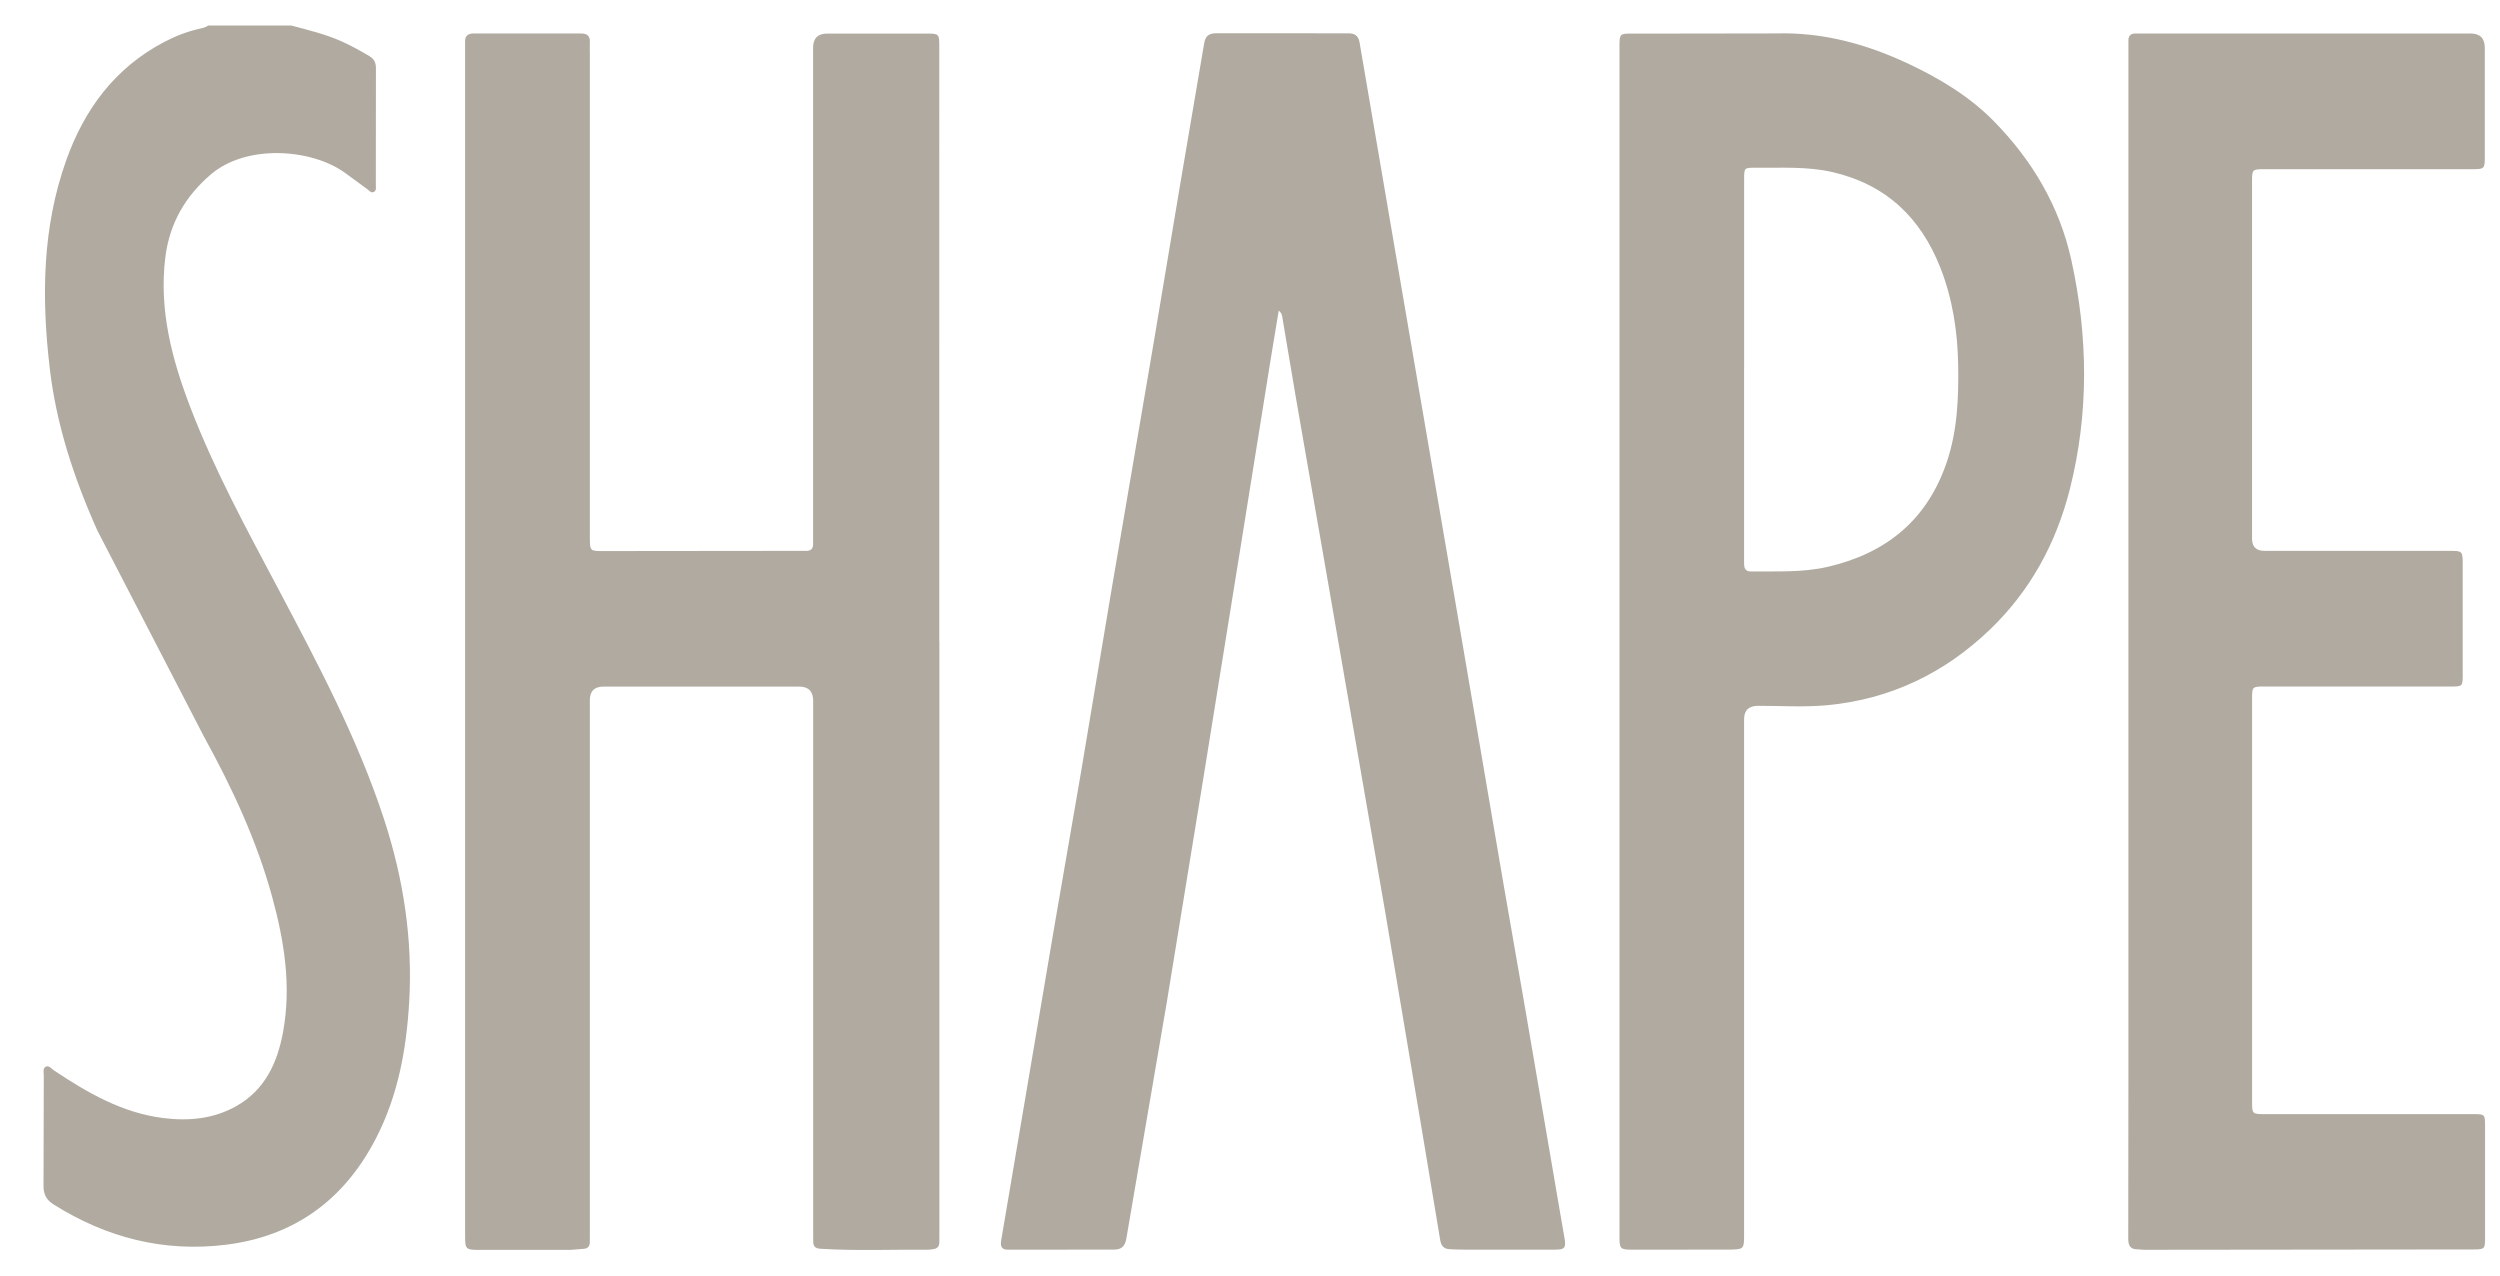 <svg xmlns="http://www.w3.org/2000/svg" width="49" height="25" fill="#b0aaa0" xmlns:v="https://vecta.io/nano"><path d="M5.708.5c.332.089.666.168.983.309.191.085.373.186.552.293.092.055.125.129.125.233l-.002 2.284c0 .05.016.115-.038.143s-.094-.03-.134-.058l-.429-.314c-.646-.472-1.923-.574-2.628.025-.508.431-.816.97-.897 1.63-.127 1.035.132 2.008.499 2.96.469 1.22 1.094 2.364 1.704 3.516.78 1.475 1.566 2.948 2.086 4.542.379 1.161.562 2.352.491 3.574-.054.933-.22 1.843-.656 2.684-.621 1.198-1.596 1.91-2.937 2.076-1.214.15-2.339-.137-3.373-.788-.142-.089-.203-.195-.201-.369l.005-2.159c0-.06-.024-.139.038-.173s.11.038.16.071c.659.44 1.34.834 2.145.935.496.062.981.018 1.427-.232.566-.319.809-.85.92-1.455.166-.904.023-1.786-.216-2.658-.303-1.103-.784-2.131-1.333-3.129l-2.09-4.041c-.461-1.029-.811-2.092-.938-3.215C.814 5.819.829 4.464 1.295 3.15c.357-1.008.959-1.822 1.925-2.328.217-.114.446-.203.687-.258C3.967.551 4.029.539 4.081.5H5.708zM18.412 12.579v11.592l-.001.172c.002.09-.045.134-.131.142-.026.003-.052.009-.078.009-.709-.006-1.418.026-2.127-.019-.102-.006-.138-.055-.136-.148l-.001-.172V13.737c0-.186-.091-.28-.274-.28h-3.833c-.18 0-.27.089-.27.267V24.174l-.001.172c0 .081-.038.126-.122.131l-.249.02-1.799.001c-.261-.001-.274-.014-.274-.274V.961.835c-.008-.125.045-.18.173-.179h2.096c.127-0.0.183.051.176.178-.004.068 0 .135 0 .203v9.496c0 .273.005.269.282.268l3.77-.004h.172c.104.005.157-.039.152-.147v-.172V.936c0-.186.092-.278.277-.278h1.924c.271 0 .272 0.0.272.267V12.579l0.0 0zm6.65-6.486l-.161.976-.557 3.474-.753 4.677-.72 4.413-.794 4.639c-.026.152-.093.22-.242.22l-2.08.002c-.13 0-.151-.071-.131-.187l.337-1.989.713-4.209.506-2.928.583-3.486.857-5.025.524-3.129.456-2.682c.025-.153.088-.207.245-.207l2.566.001c.134-.001.212.034.237.182l.743 4.347 1.236 7.212.844 4.948.416 2.388.704 4.115.075.431c.029.18.002.217-.18.217l-1.737.001c-.11 0-.219-.005-.328-.009-.117-.004-.173-.06-.193-.18l-.362-2.175-.713-4.239-1.144-6.594-.606-3.482-.263-1.557c-.009-.05-.002-.106-.074-.168l-.001-0zm6.68 6.469V1.095l0-.219c.002-.205.015-.218.226-.218h.876l1.971-.003c.914-.025 1.764.207 2.582.591.612.288 1.19.633 1.669 1.116.761.769 1.3 1.679 1.532 2.735.329 1.494.348 3.001-.03 4.494-.268 1.056-.774 1.99-1.567 2.75-.891.855-1.954 1.365-3.186 1.481-.45.042-.907.011-1.36.012-.18.001-.271.089-.271.266v10.091c0 .283 0 .297-.277.301l-1.924.002c-.232-.002-.241-.023-.241-.26l-0-11.671h0zm2.442-5.335v2.158 1.642c0 .099.013.176.14.174.504-.006 1.009.024 1.509-.093 1.144-.268 1.94-.92 2.323-2.048.211-.623.235-1.266.224-1.915s-.11-1.289-.348-1.896c-.385-.982-1.068-1.635-2.116-1.876-.499-.115-1.005-.08-1.51-.085-.217-.002-.221.003-.221.217V7.227l-.001 0zm7.533 5.339V.99v-.172c-.007-.112.039-.167.154-.161.042.002.084 0 .125 0h6.429c.184 0 .276.093.277.278V3.094c0 .207-.016.222-.224.222h-4.083c-.253 0-.255.002-.255.251v6.992c0 .159.082.238.247.238h3.629c.247 0 .253.006.253.255v2.174c0 .224-.006.23-.226.23h-3.66c-.24 0-.242.003-.242.246v7.884c0 .25.001.251.254.251h4.083c.224 0 .229.005.229.227v2.19c0 .224-.006.234-.224.235l-6.46.007c-.042 0-.083-.009-.125-.009-.139 0-.184-.067-.184-.205l.003-3.207v-8.51l-.001 0z"/></svg>